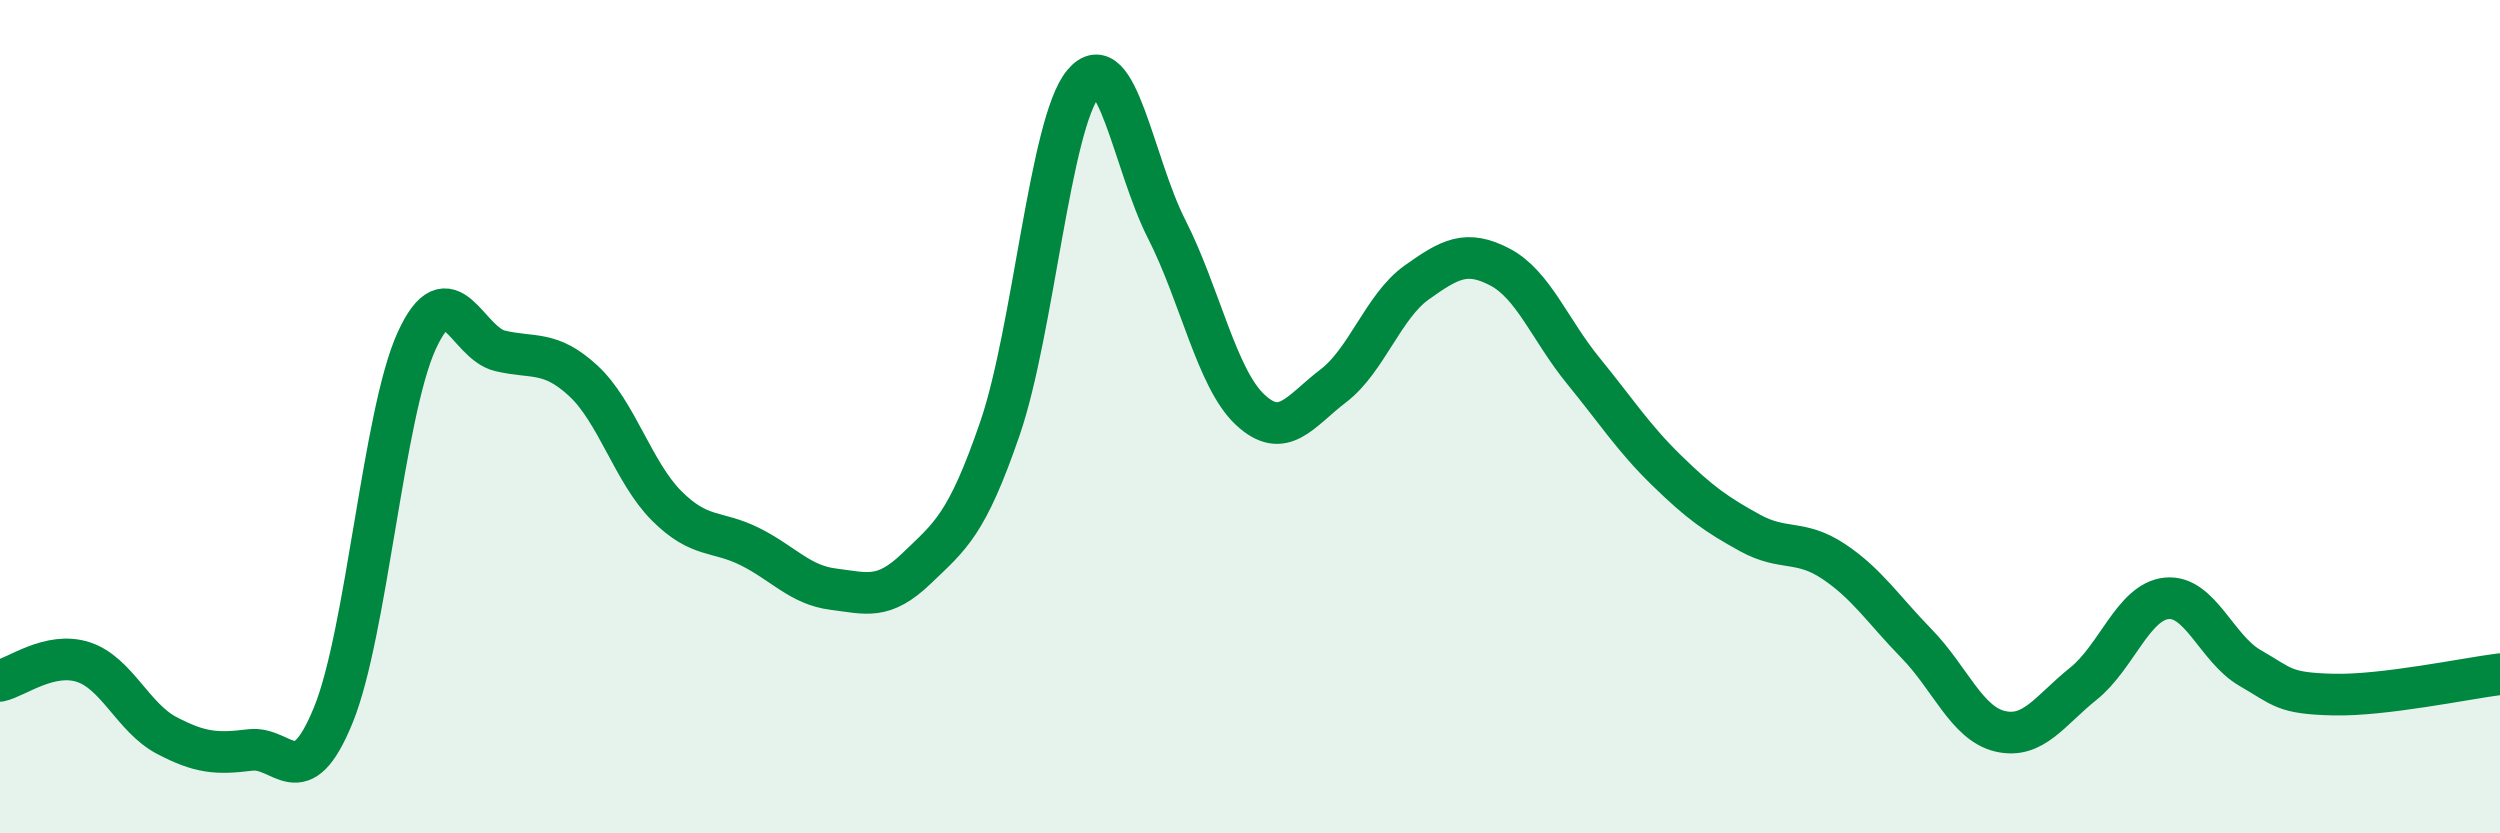 
    <svg width="60" height="20" viewBox="0 0 60 20" xmlns="http://www.w3.org/2000/svg">
      <path
        d="M 0,16.34 C 0.4,16.25 1.2,15.63 2,15.89 C 2.8,16.15 3.2,17.23 4,17.65 C 4.8,18.07 5.2,18.1 6,18 C 6.8,17.9 7.2,19.12 8,17.16 C 8.8,15.2 9.2,9.93 10,8.18 C 10.8,6.43 11.2,8.23 12,8.42 C 12.8,8.61 13.2,8.4 14,9.14 C 14.8,9.88 15.2,11.34 16,12.14 C 16.8,12.94 17.2,12.72 18,13.12 C 18.8,13.52 19.2,14.04 20,14.14 C 20.8,14.24 21.2,14.41 22,13.64 C 22.8,12.87 23.2,12.61 24,10.28 C 24.8,7.95 25.2,2.96 26,2 C 26.8,1.04 27.2,3.93 28,5.5 C 28.8,7.07 29.2,9.08 30,9.83 C 30.8,10.58 31.2,9.87 32,9.26 C 32.8,8.65 33.2,7.35 34,6.78 C 34.8,6.21 35.2,5.99 36,6.41 C 36.8,6.83 37.2,7.92 38,8.9 C 38.8,9.88 39.2,10.51 40,11.29 C 40.8,12.07 41.2,12.35 42,12.79 C 42.8,13.23 43.2,12.94 44,13.47 C 44.8,14 45.2,14.63 46,15.45 C 46.8,16.27 47.2,17.36 48,17.55 C 48.8,17.74 49.2,17.05 50,16.41 C 50.8,15.77 51.2,14.44 52,14.36 C 52.8,14.28 53.2,15.57 54,16.03 C 54.8,16.49 54.8,16.64 56,16.67 C 57.2,16.7 59.2,16.28 60,16.18L60 20L0 20Z"
        fill="#008740"
        opacity="0.1"
        stroke-linecap="round"
        stroke-linejoin="round"
      />
      <path
        d="M 0,16.34 C 0.4,16.25 1.2,15.63 2,15.89 C 2.8,16.15 3.2,17.23 4,17.65 C 4.8,18.07 5.2,18.1 6,18 C 6.8,17.9 7.2,19.12 8,17.16 C 8.8,15.2 9.2,9.93 10,8.18 C 10.8,6.43 11.2,8.23 12,8.42 C 12.8,8.61 13.2,8.4 14,9.14 C 14.8,9.88 15.2,11.34 16,12.14 C 16.8,12.94 17.2,12.72 18,13.12 C 18.8,13.52 19.2,14.04 20,14.14 C 20.8,14.24 21.2,14.41 22,13.64 C 22.8,12.87 23.2,12.61 24,10.28 C 24.8,7.95 25.2,2.96 26,2 C 26.8,1.04 27.2,3.93 28,5.5 C 28.8,7.07 29.2,9.08 30,9.83 C 30.8,10.58 31.2,9.87 32,9.26 C 32.8,8.65 33.2,7.35 34,6.78 C 34.8,6.21 35.2,5.99 36,6.41 C 36.8,6.83 37.2,7.92 38,8.9 C 38.8,9.88 39.2,10.51 40,11.29 C 40.8,12.07 41.2,12.35 42,12.79 C 42.8,13.23 43.2,12.94 44,13.47 C 44.8,14 45.2,14.63 46,15.45 C 46.8,16.27 47.2,17.36 48,17.55 C 48.8,17.74 49.2,17.05 50,16.41 C 50.8,15.77 51.2,14.44 52,14.36 C 52.8,14.28 53.2,15.57 54,16.03 C 54.8,16.49 54.8,16.64 56,16.67 C 57.2,16.7 59.2,16.28 60,16.18"
        stroke="#008740"
        stroke-width="1"
        fill="none"
        stroke-linecap="round"
        stroke-linejoin="round"
      />
    </svg>
  